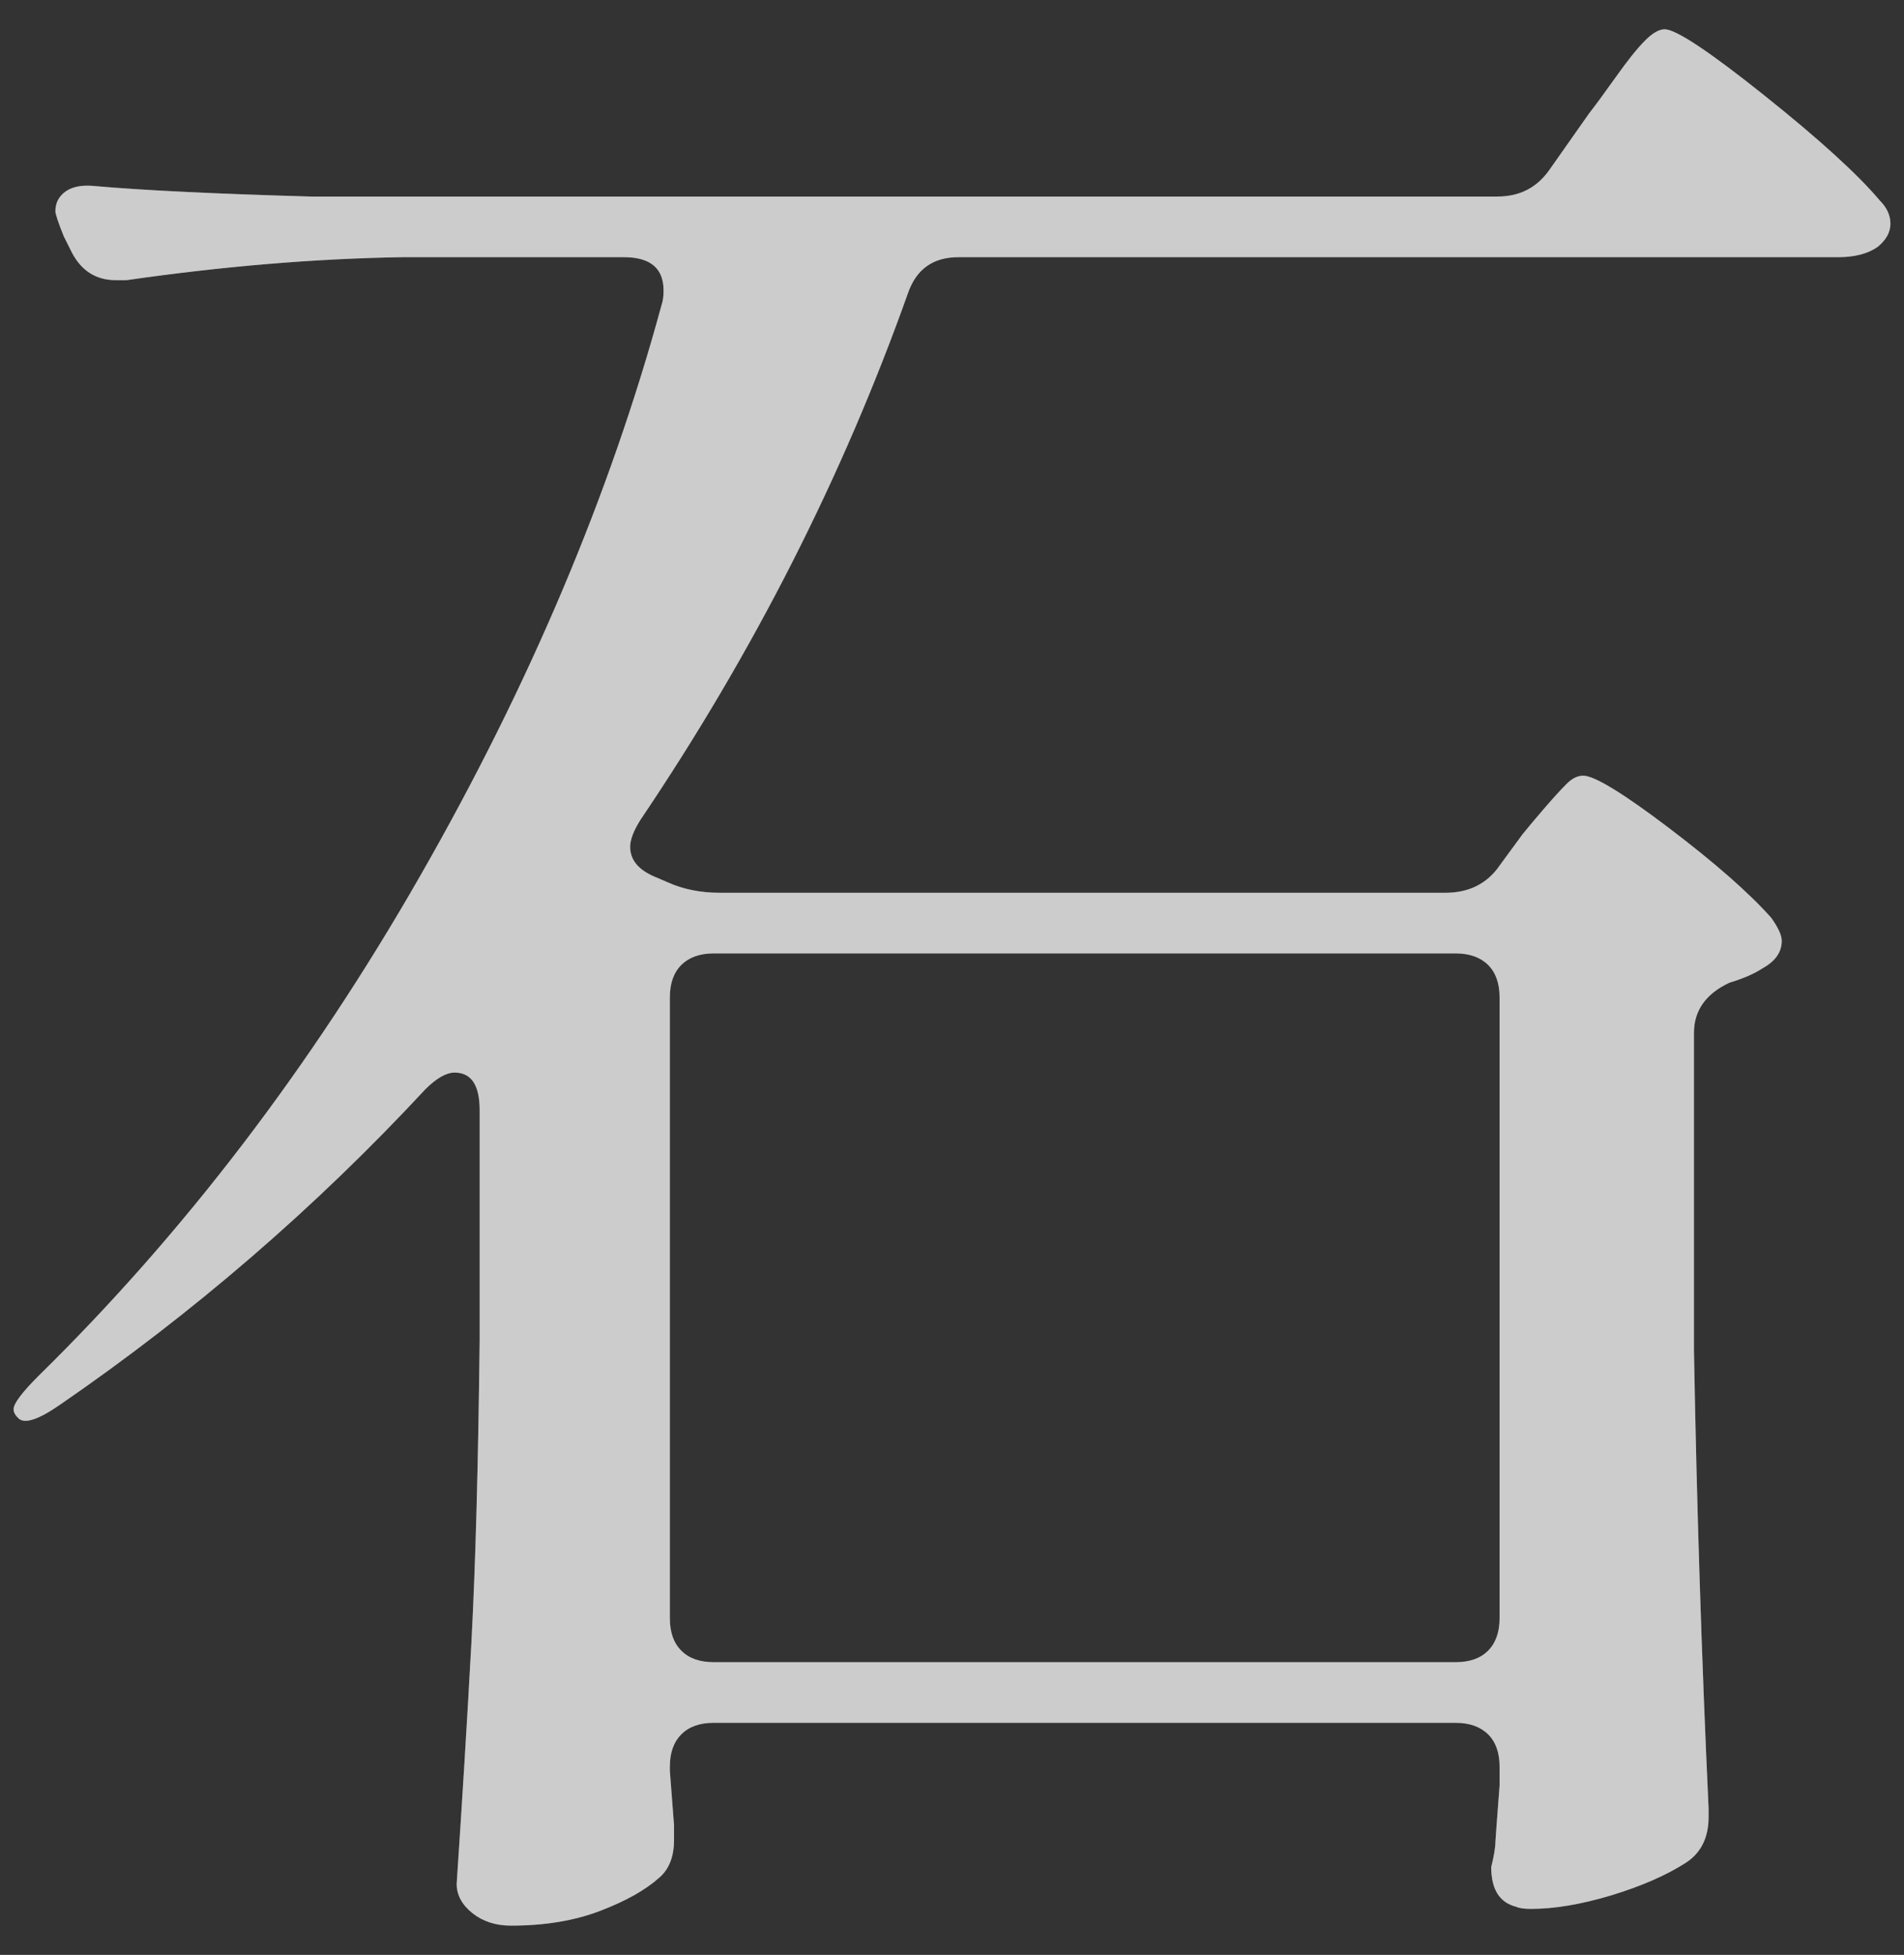 <?xml version="1.0" encoding="UTF-8"?>
<svg id="_レイヤー_2" data-name="レイヤー 2" xmlns="http://www.w3.org/2000/svg" viewBox="0 0 145.76 149.6">
  <rect x="0" y="0" width="145.76" height="149.6" fill="#333333" stroke="none"/>
  <defs>
    <style>
      .cls-1 {
        opacity: .5;
      }

      .cls-2 {
        fill: #fff;
        stroke-width: 0px;
      }
    </style>
  </defs>
  <g class="cls-1">
    <path class="cls-2" d="M114.8,66.24l1.76-2.4c.43-.53.99-1.2,1.68-2,.69-.8,1.25-1.41,1.68-1.84.42-.43.85-.64,1.28-.64.85,0,3.04,1.33,6.56,4,3.52,2.67,6.13,4.96,7.84,6.88.53.75.8,1.33.8,1.76,0,.85-.48,1.55-1.44,2.08-.64.43-1.5.8-2.56,1.12-1.82.85-2.72,2.14-2.72,3.84v24.32c.21,11.73.58,23.41,1.12,35.04v.64c0,1.6-.59,2.77-1.76,3.52-1.5.96-3.39,1.78-5.68,2.48-2.3.69-4.35,1.04-6.16,1.04-.54,0-.91-.06-1.12-.16-1.28-.32-1.92-1.33-1.92-3.04.21-.86.32-1.5.32-1.92,0-.11.11-1.55.32-4.32v-1.44c0-1.07-.29-1.89-.88-2.48-.59-.58-1.42-.88-2.48-.88h-56.8c-1.07,0-1.89.29-2.48.88-.59.59-.88,1.41-.88,2.48v.32l.32,4.16v1.12c0,1.28-.38,2.24-1.12,2.88-1.07.96-2.59,1.81-4.56,2.56-1.97.75-4.24,1.12-6.8,1.12-1.17,0-2.16-.32-2.96-.96-.8-.64-1.2-1.39-1.2-2.24.42-6.29.8-12.4,1.12-18.32.32-5.92.53-13.68.64-23.28v-17.6c0-1.92-.64-2.88-1.92-2.88-.64,0-1.39.43-2.24,1.28-8.43,9.07-17.76,17.12-28,24.16-1.71,1.18-2.77,1.49-3.2.96-.22-.21-.32-.43-.32-.64,0-.43.64-1.28,1.92-2.56,11.09-10.88,20.83-23.62,29.2-38.24,8.37-14.61,14.53-29.17,18.48-43.68.11-.32.16-.69.16-1.12,0-1.71-1.01-2.56-3.04-2.56h-16.96c-6.72.11-13.76.7-21.12,1.76h-.8c-1.5,0-2.62-.69-3.36-2.08l-.64-1.28c-.43-1.07-.64-1.71-.64-1.92,0-.64.27-1.15.8-1.52.53-.37,1.28-.5,2.24-.4,3.62.32,9.12.59,16.48.8h90.88c1.71,0,3.04-.69,4-2.08l3.04-4.32c.42-.53,1.09-1.44,2-2.72.91-1.28,1.65-2.21,2.24-2.8.58-.59,1.09-.88,1.52-.88.85,0,3.39,1.68,7.6,5.04,4.21,3.36,7.17,6.05,8.88,8.08.53.53.8,1.12.8,1.76s-.32,1.23-.96,1.76c-.75.53-1.76.8-3.04.8h-67.36c-1.92,0-3.2.91-3.84,2.72-5.01,14.08-11.84,27.52-20.48,40.32-.54.85-.8,1.55-.8,2.08,0,.96.58,1.71,1.76,2.24l1.12.48c1.17.53,2.5.8,4,.8h55.52c1.81,0,3.2-.69,4.16-2.08ZM113.92,126.32c.58-.58.88-1.41.88-2.48v-47.52c0-1.06-.29-1.89-.88-2.48-.59-.58-1.42-.88-2.48-.88h-56.8c-1.07,0-1.89.3-2.48.88-.59.59-.88,1.42-.88,2.48v47.52c0,1.07.29,1.9.88,2.48.58.59,1.41.88,2.48.88h56.8c1.07,0,1.89-.29,2.48-.88Z"/>
  </g>
  <g class="cls-1">
    <path class="cls-2" d="M114.8,66.24l1.76-2.4c.43-.53.99-1.2,1.68-2,.69-.8,1.25-1.41,1.68-1.84.42-.43.85-.64,1.28-.64.85,0,3.04,1.33,6.56,4,3.52,2.67,6.13,4.96,7.84,6.88.53.75.8,1.33.8,1.76,0,.85-.48,1.55-1.44,2.08-.64.43-1.5.8-2.56,1.12-1.82.85-2.72,2.14-2.72,3.84v24.32c.21,11.73.58,23.41,1.12,35.04v.64c0,1.6-.59,2.77-1.76,3.52-1.5.96-3.39,1.78-5.68,2.48-2.3.69-4.35,1.04-6.16,1.04-.54,0-.91-.06-1.12-.16-1.28-.32-1.92-1.33-1.92-3.04.21-.86.32-1.5.32-1.92,0-.11.11-1.55.32-4.32v-1.44c0-1.07-.29-1.89-.88-2.48-.59-.58-1.42-.88-2.48-.88h-56.8c-1.07,0-1.89.29-2.48.88-.59.59-.88,1.41-.88,2.48v.32l.32,4.16v1.12c0,1.28-.38,2.24-1.12,2.88-1.07.96-2.59,1.81-4.56,2.56-1.97.75-4.24,1.12-6.8,1.12-1.17,0-2.16-.32-2.96-.96-.8-.64-1.2-1.39-1.2-2.24.42-6.29.8-12.4,1.12-18.32.32-5.92.53-13.68.64-23.28v-17.6c0-1.92-.64-2.88-1.92-2.88-.64,0-1.39.43-2.24,1.28-8.43,9.07-17.76,17.12-28,24.16-1.71,1.18-2.77,1.49-3.2.96-.22-.21-.32-.43-.32-.64,0-.43.64-1.28,1.92-2.56,11.09-10.88,20.83-23.62,29.2-38.24,8.37-14.61,14.53-29.17,18.48-43.68.11-.32.16-.69.16-1.12,0-1.71-1.01-2.56-3.04-2.56h-16.96c-6.72.11-13.76.7-21.12,1.76h-.8c-1.5,0-2.62-.69-3.36-2.08l-.64-1.28c-.43-1.07-.64-1.71-.64-1.92,0-.64.27-1.15.8-1.52.53-.37,1.28-.5,2.24-.4,3.62.32,9.12.59,16.48.8h90.88c1.71,0,3.04-.69,4-2.08l3.04-4.32c.42-.53,1.09-1.44,2-2.72.91-1.28,1.65-2.21,2.24-2.8.58-.59,1.09-.88,1.52-.88.85,0,3.39,1.68,7.6,5.04,4.21,3.36,7.17,6.05,8.88,8.08.53.53.8,1.12.8,1.76s-.32,1.23-.96,1.76c-.75.53-1.76.8-3.04.8h-67.36c-1.92,0-3.2.91-3.84,2.72-5.01,14.08-11.84,27.52-20.48,40.32-.54.85-.8,1.55-.8,2.08,0,.96.58,1.71,1.76,2.24l1.12.48c1.17.53,2.5.8,4,.8h55.52c1.81,0,3.2-.69,4.16-2.08ZM113.92,126.32c.58-.58.88-1.41.88-2.48v-47.52c0-1.06-.29-1.89-.88-2.48-.59-.58-1.42-.88-2.48-.88h-56.8c-1.07,0-1.89.3-2.48.88-.59.59-.88,1.42-.88,2.48v47.52c0,1.07.29,1.9.88,2.48.58.59,1.41.88,2.48.88h56.8c1.07,0,1.89-.29,2.48-.88Z"/>
  </g>
</svg>